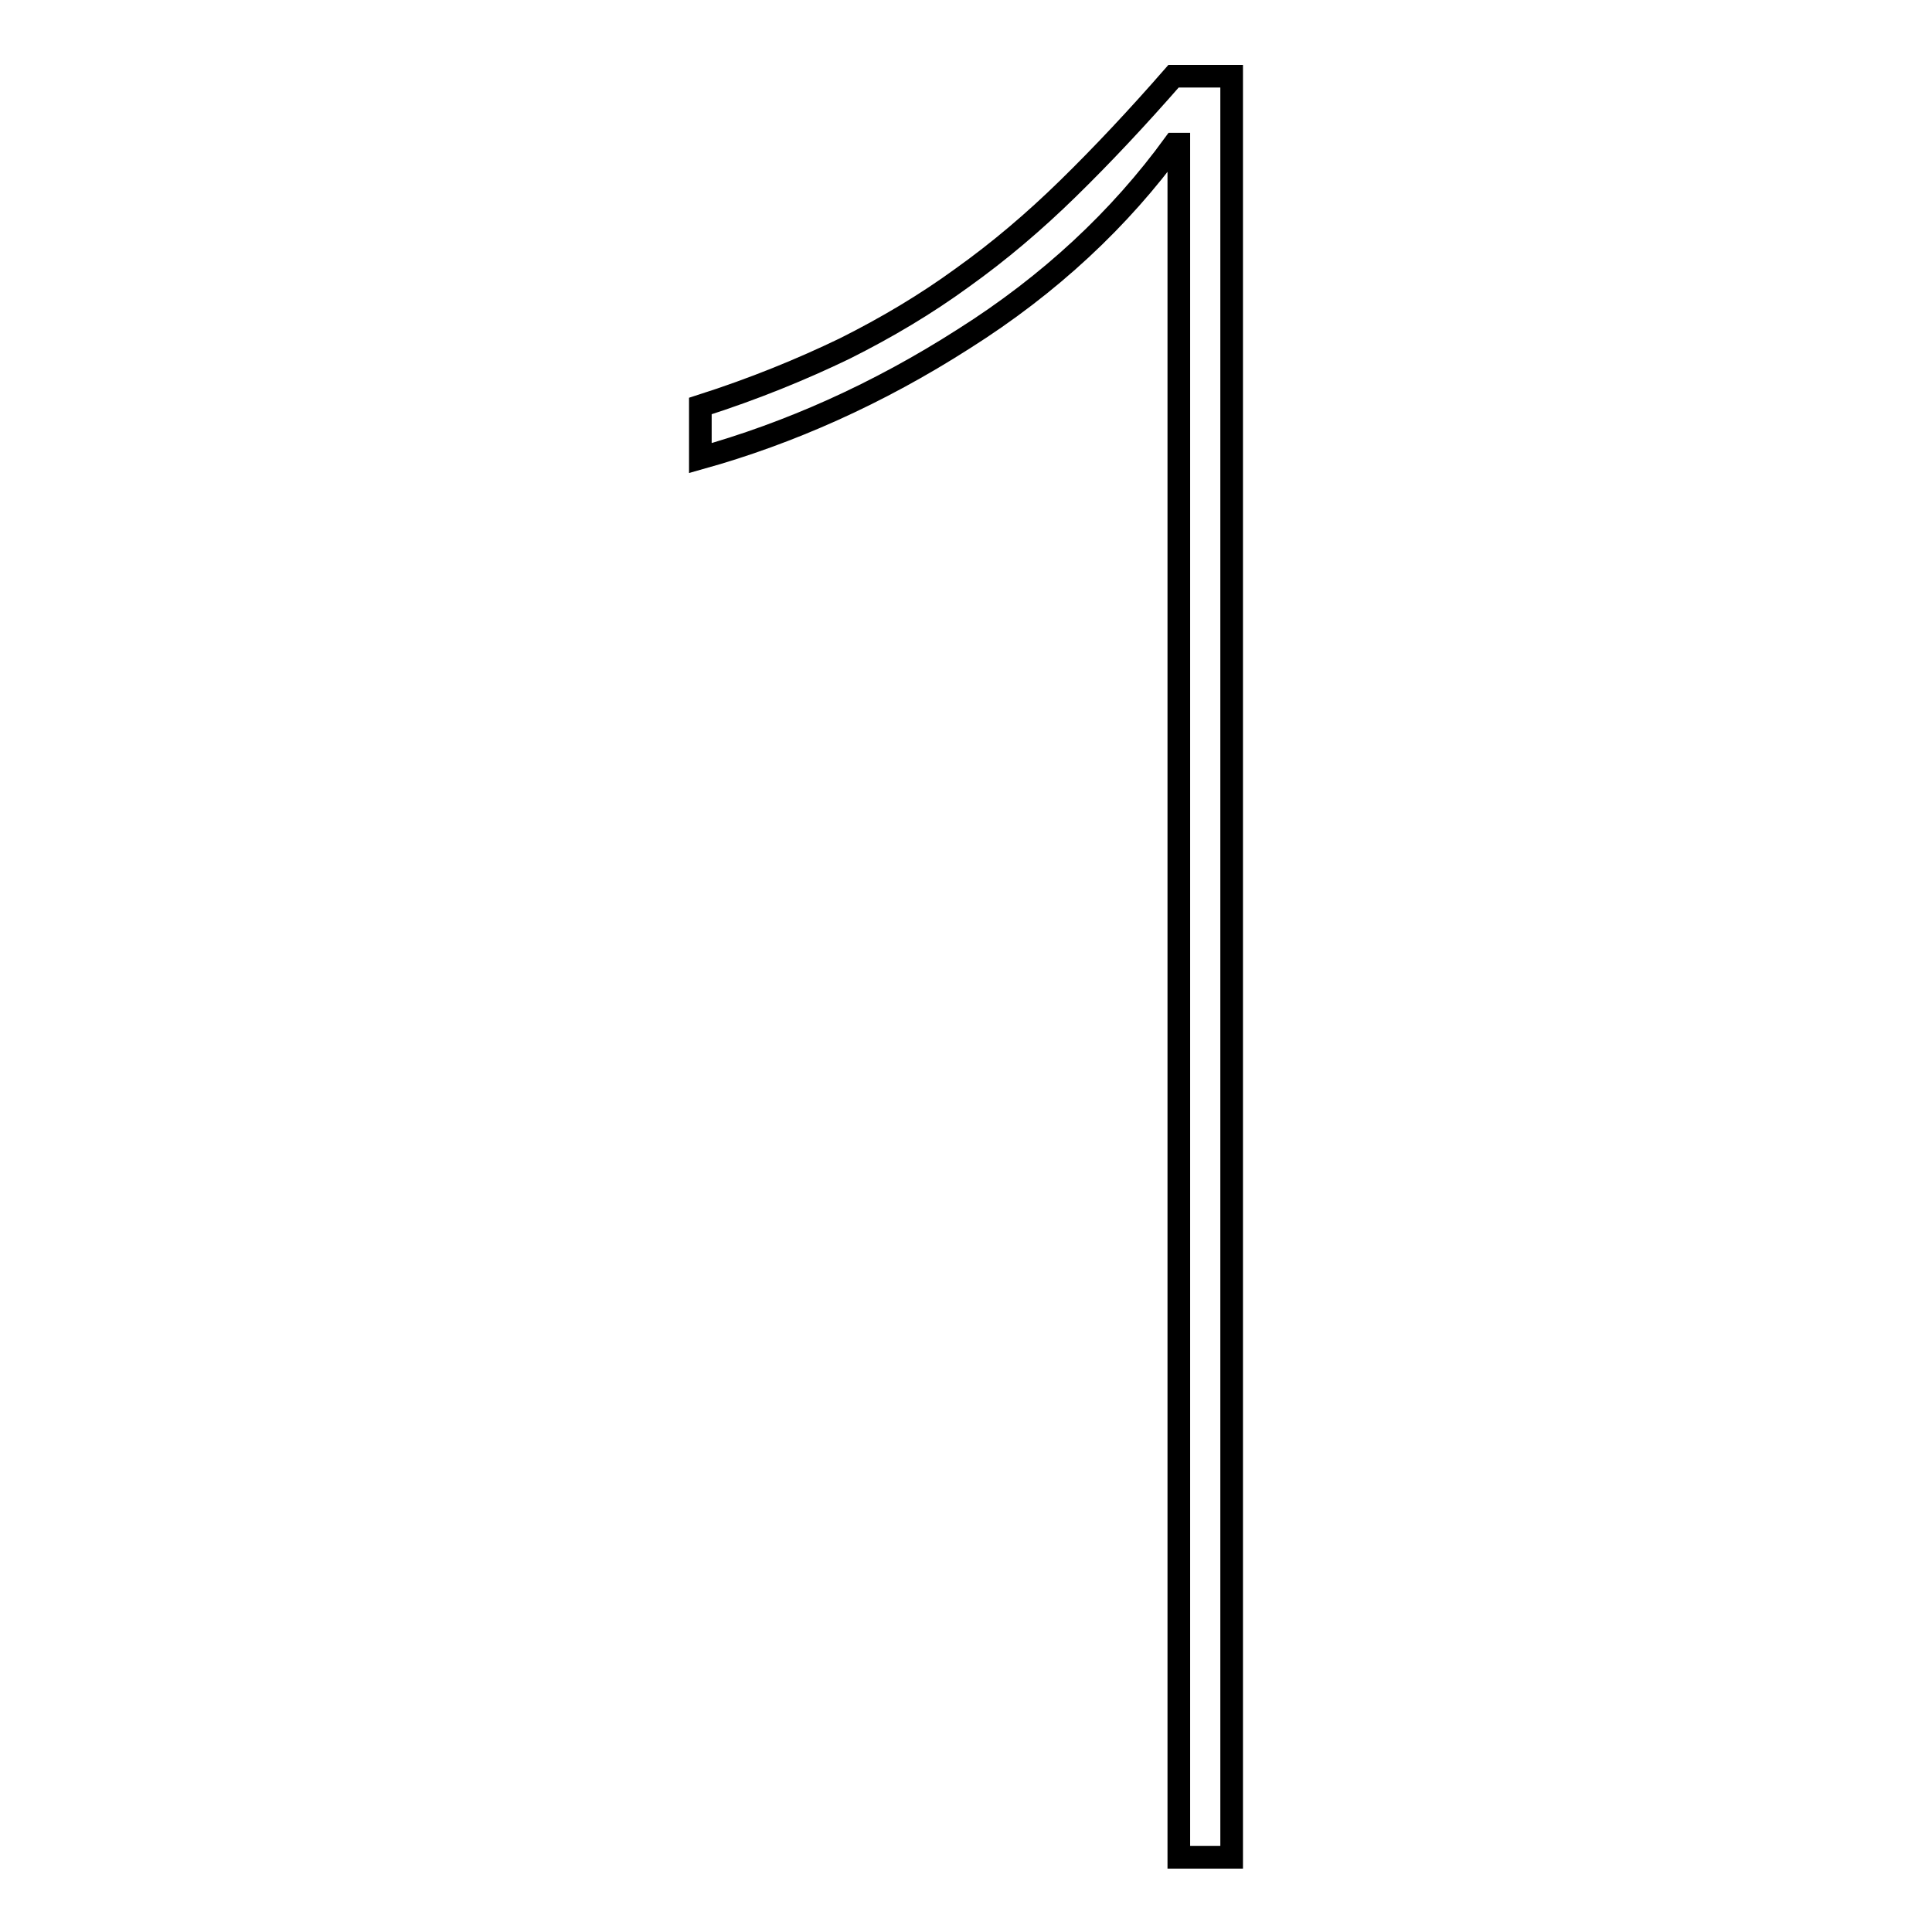 <?xml version="1.0" encoding="utf-8"?>
<!-- Svg Vector Icons : http://www.onlinewebfonts.com/icon -->
<!DOCTYPE svg PUBLIC "-//W3C//DTD SVG 1.1//EN" "http://www.w3.org/Graphics/SVG/1.1/DTD/svg11.dtd">
<svg version="1.1" xmlns="http://www.w3.org/2000/svg" xmlns:xlink="http://www.w3.org/1999/xlink" x="0px" y="0px" viewBox="0 0 256 256" enable-background="new 0 0 256 256" xml:space="preserve">
<g><g><path stroke-width="3" fill-opacity="0" stroke="#000000"  d="M155.6,19.1c-7.2,9.9-16.5,18.6-27.9,25.8c-11.4,7.3-23.1,12.5-34.9,15.8v-6.9c7.2-2.3,13.5-4.9,19.1-7.6c5.6-2.8,10.8-5.9,15.6-9.4c4.9-3.5,9.5-7.4,14-11.8c4.5-4.4,9.2-9.4,14-14.9h7.7v236h-7V19.1H155.6z"/></g></g>
</svg>